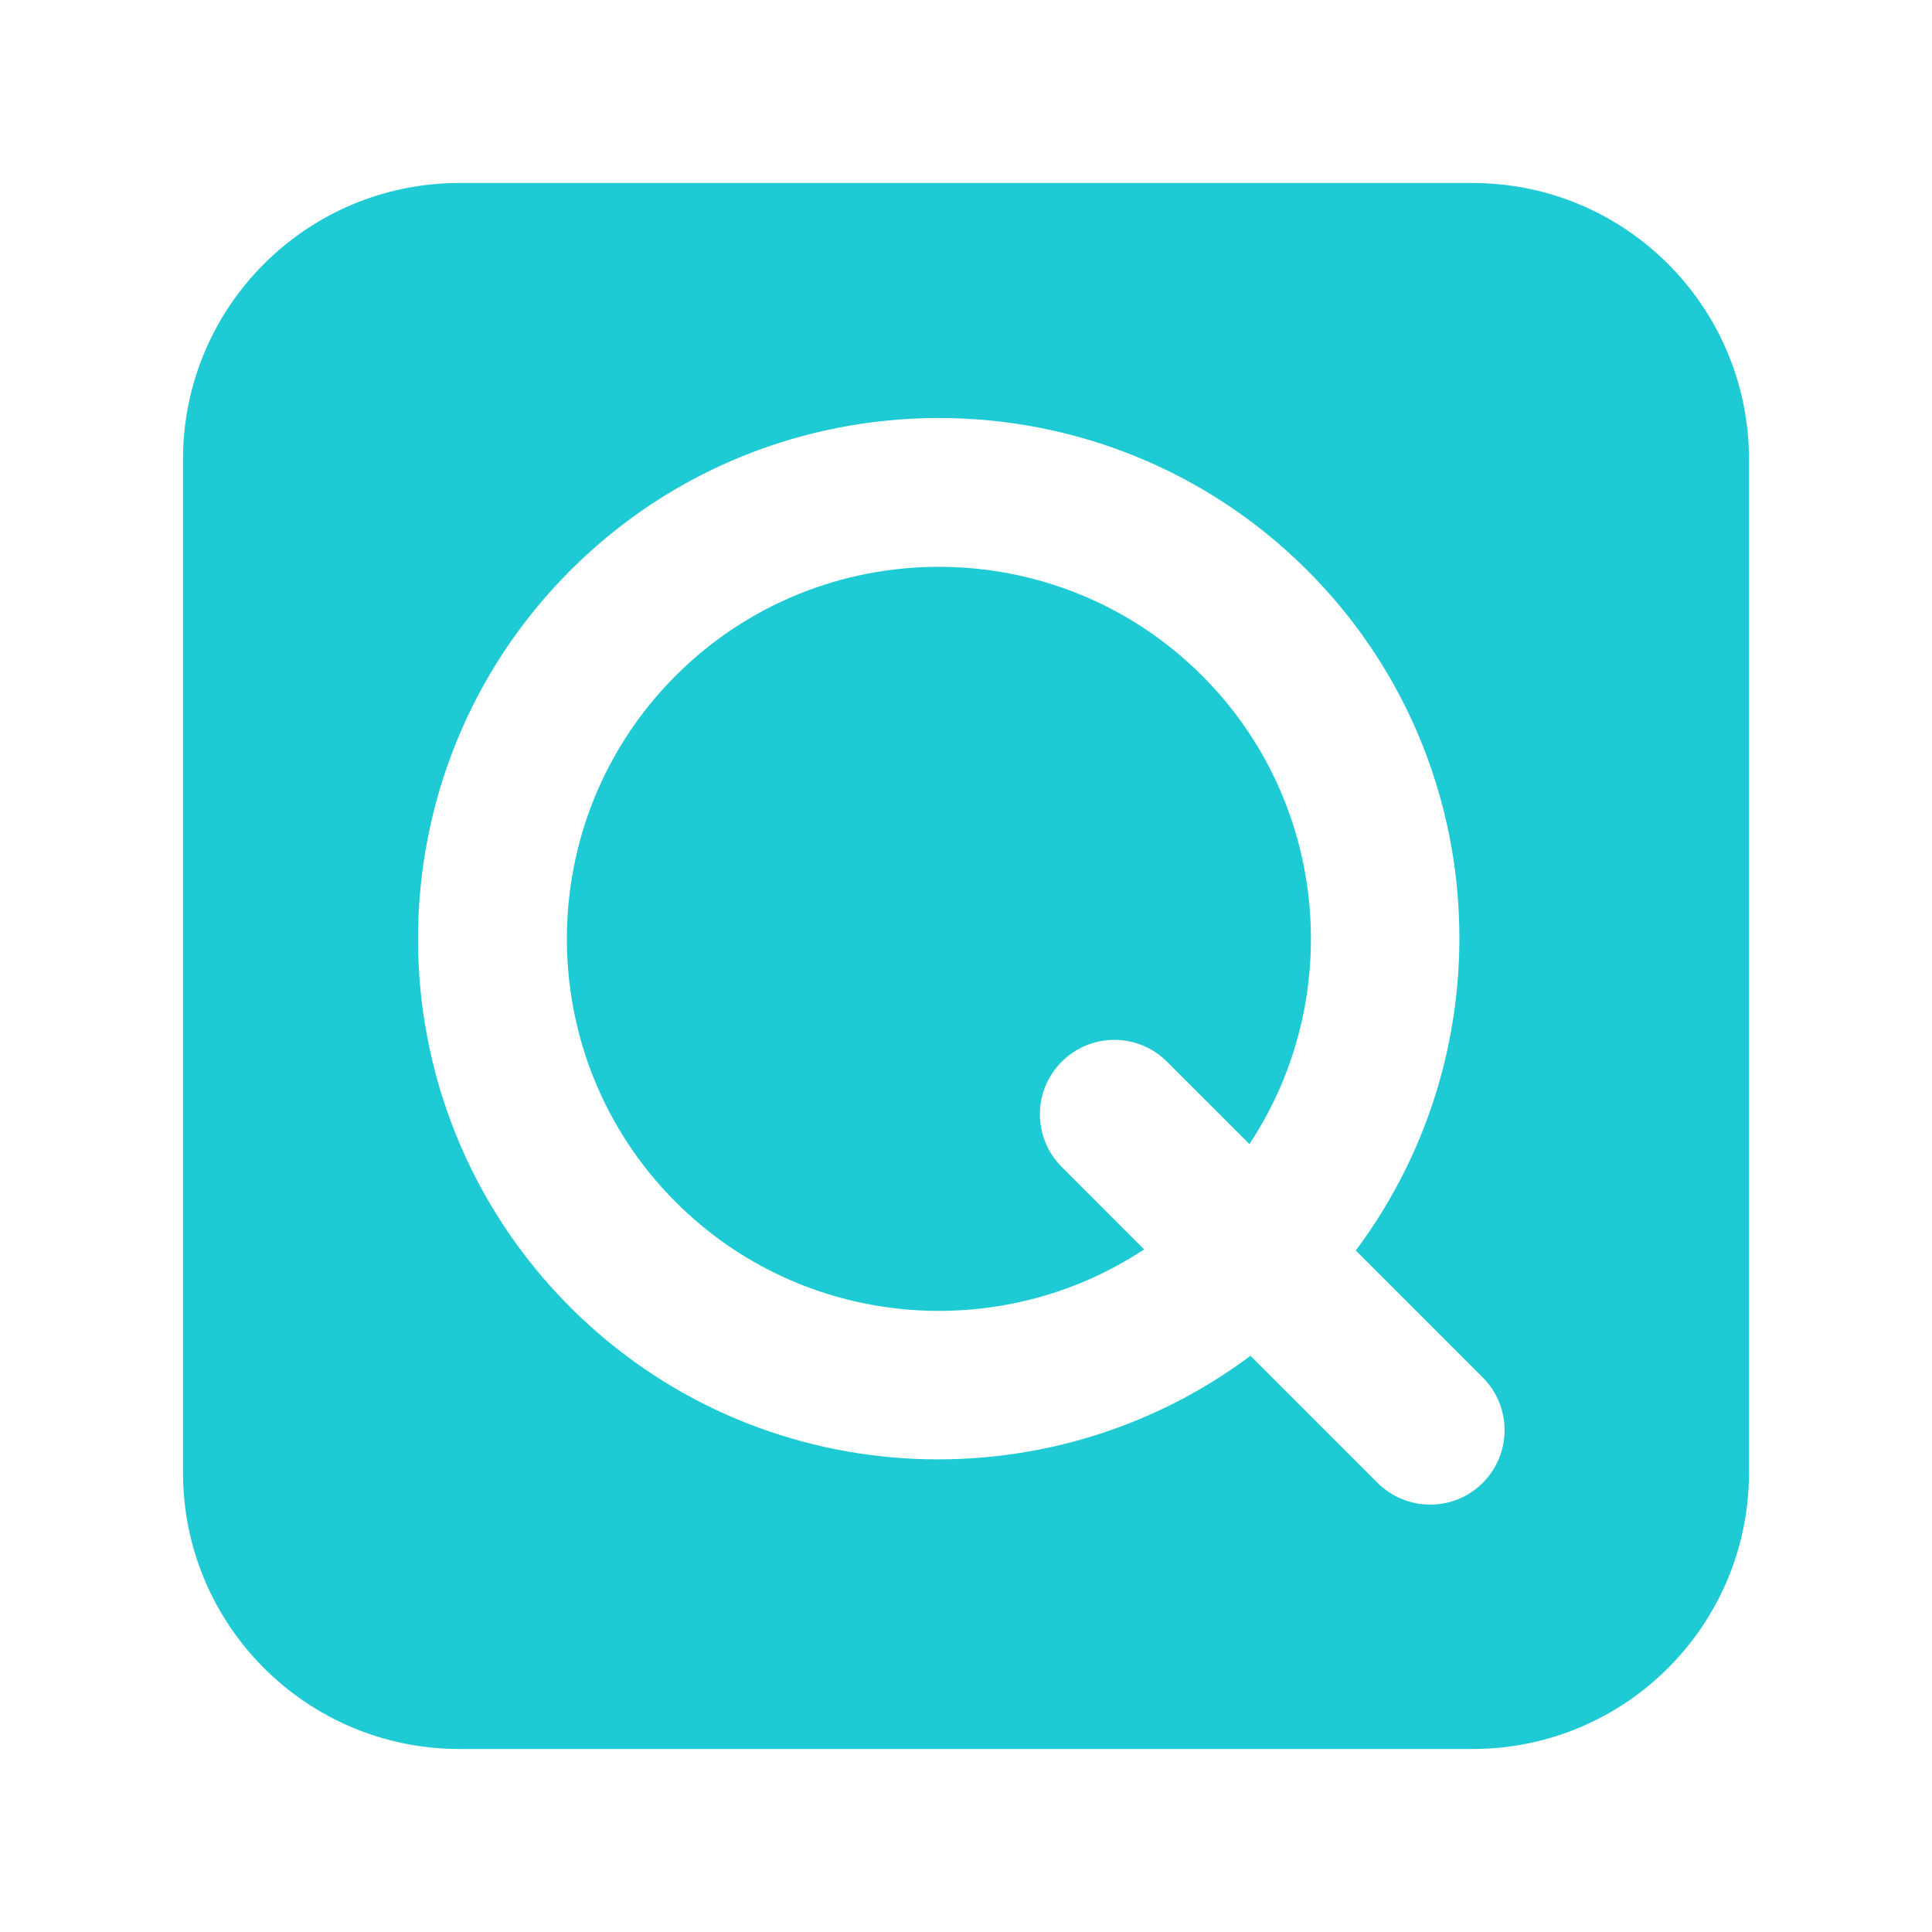 <svg width="40" height="40" viewBox="0 0 40 40" fill="none" xmlns="http://www.w3.org/2000/svg">
<path d="M30.489 3.789H9.511C6.351 3.789 3.789 6.351 3.789 9.511V30.489C3.789 33.649 6.351 36.211 9.511 36.211H30.489C33.649 36.211 36.211 33.649 36.211 30.489V9.511C36.211 6.351 33.649 3.789 30.489 3.789ZM30.7 30.7C30.098 31.302 29.122 31.302 28.52 30.7L25.89 28.07C21.668 31.229 15.645 30.902 11.809 27.067C7.603 22.86 7.603 16.016 11.809 11.809C16.016 7.603 22.86 7.603 27.067 11.809C30.903 15.645 31.229 21.667 28.07 25.89L30.7 28.52C31.301 29.122 31.301 30.098 30.7 30.7Z" fill="#1ECAD3"></path>
<path d="M13.99 13.989C10.985 16.994 10.985 21.882 13.99 24.887C16.622 27.519 20.698 27.845 23.688 25.867L21.982 24.16C21.38 23.558 21.38 22.583 21.982 21.981C22.584 21.379 23.559 21.379 24.161 21.981L25.868 23.687C27.846 20.697 27.52 16.62 24.888 13.989C21.883 10.984 16.994 10.984 13.99 13.989Z" fill="#1ECAD3"></path>
</svg>
